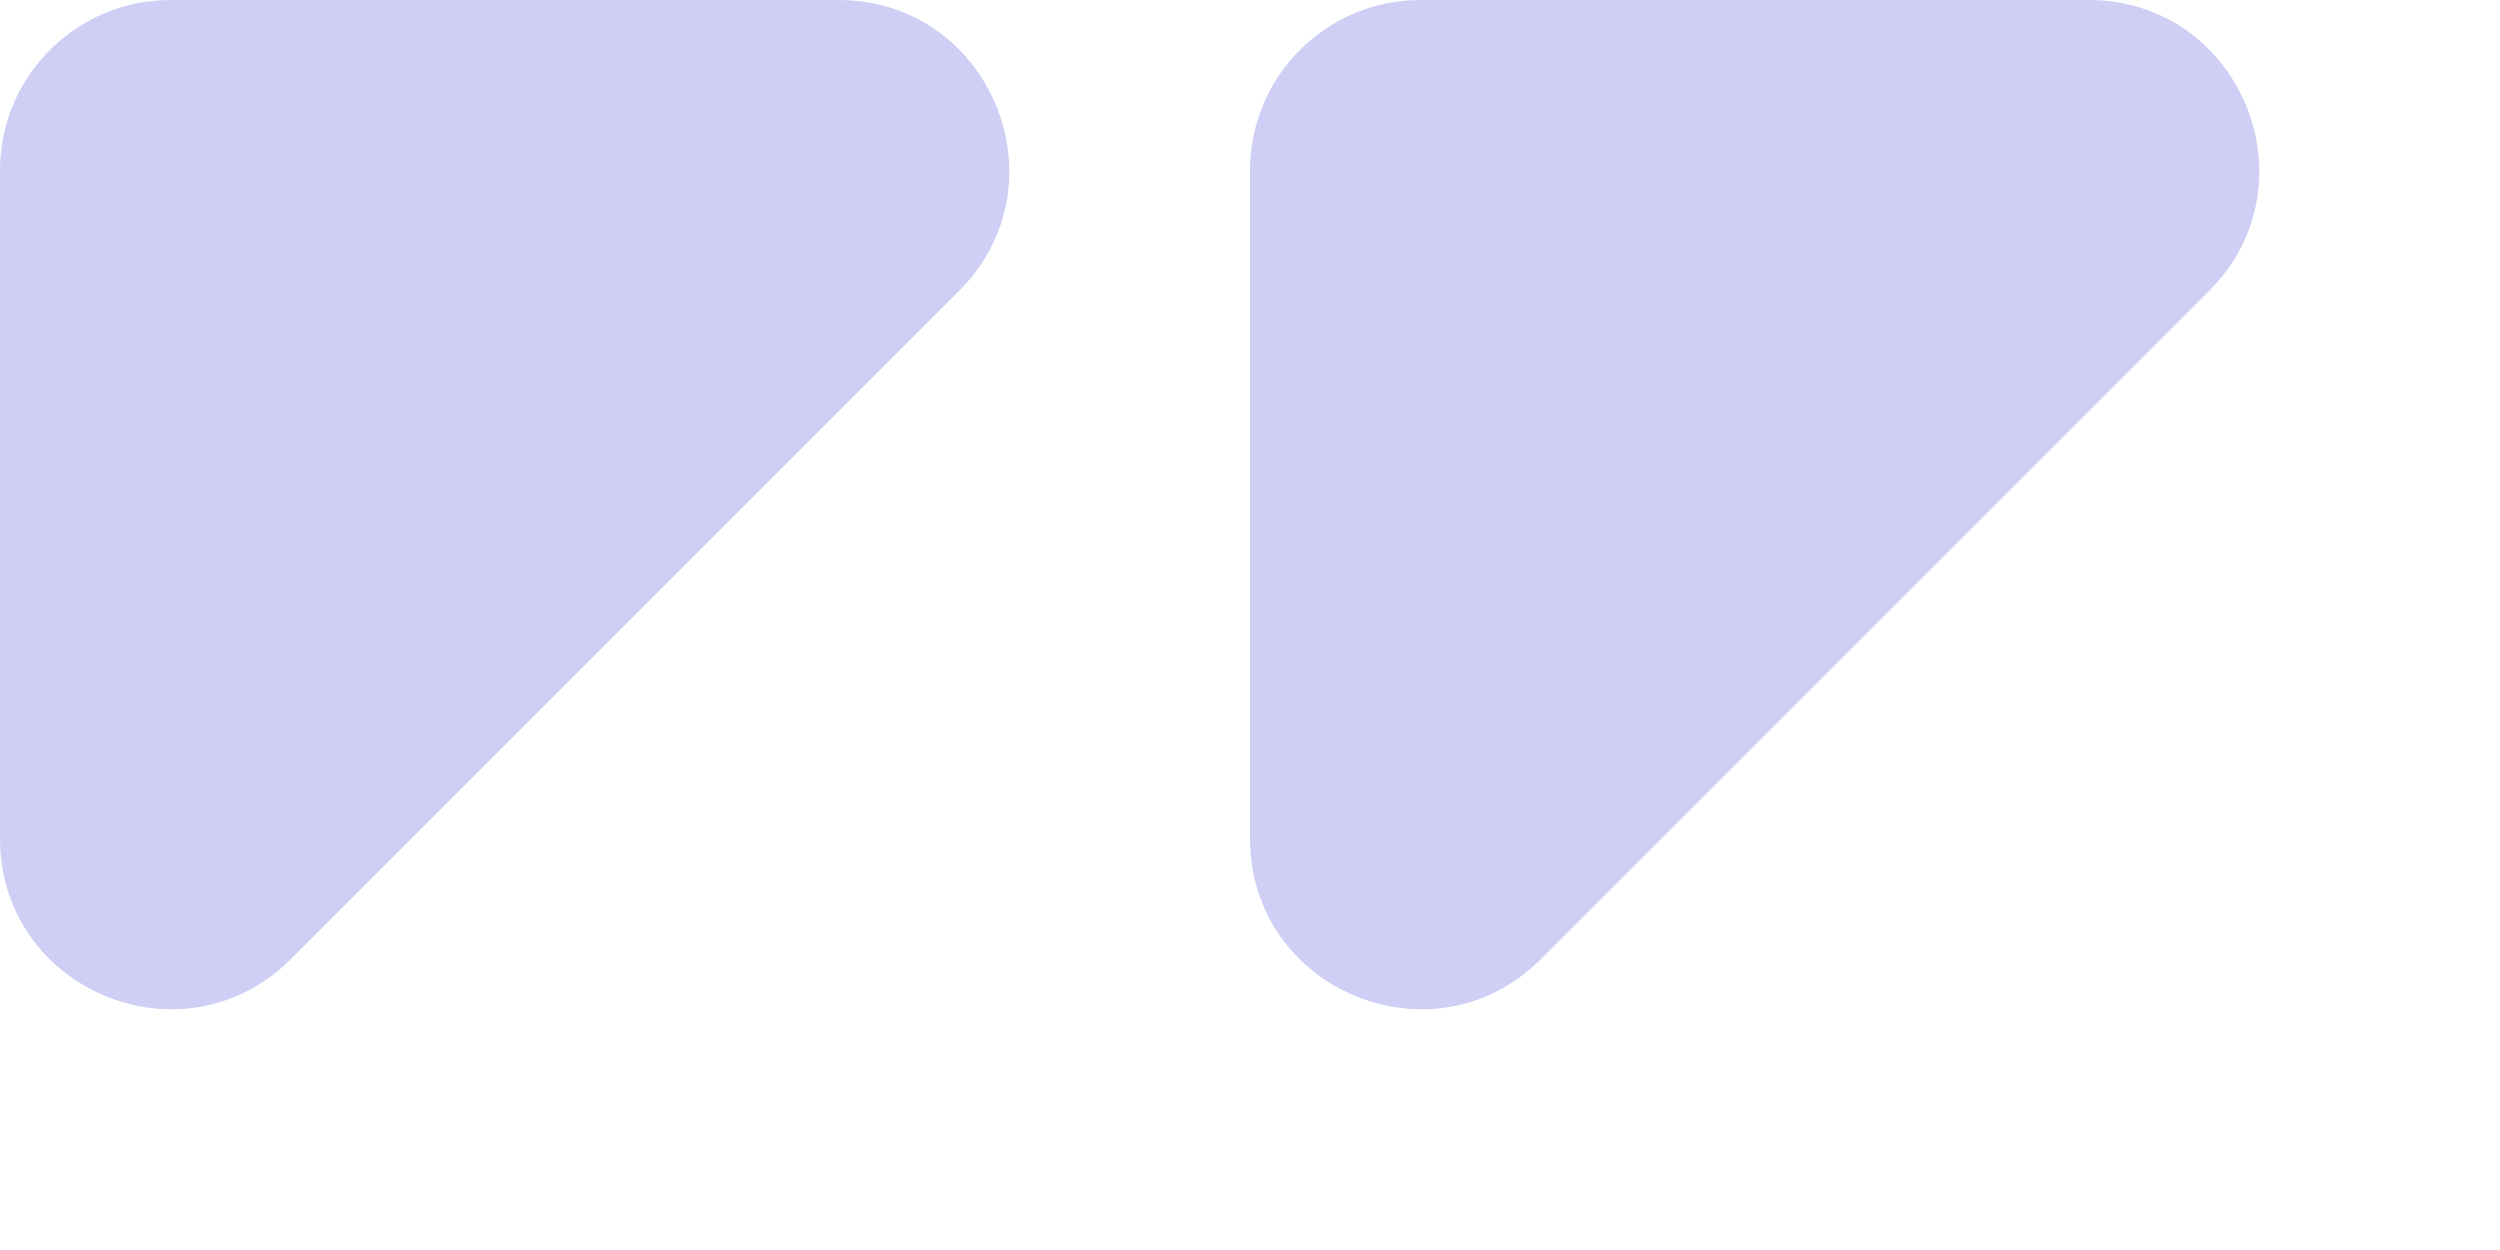 <svg width="44" height="22" viewBox="0 0 44 22" fill="none" xmlns="http://www.w3.org/2000/svg">
<path d="M0 14.757V3C0 1.343 1.343 0 3 0H14.757C17.43 0 18.769 3.231 16.879 5.121L5.121 16.879C3.231 18.769 0 17.43 0 14.757Z" fill="#CFCFF6"/>
<path d="M22 14.757V3C22 1.343 23.343 0 25 0H36.757C39.43 0 40.769 3.231 38.879 5.121L27.121 16.879C25.231 18.769 22 17.43 22 14.757Z" fill="#CFCFF6"/>
</svg>
